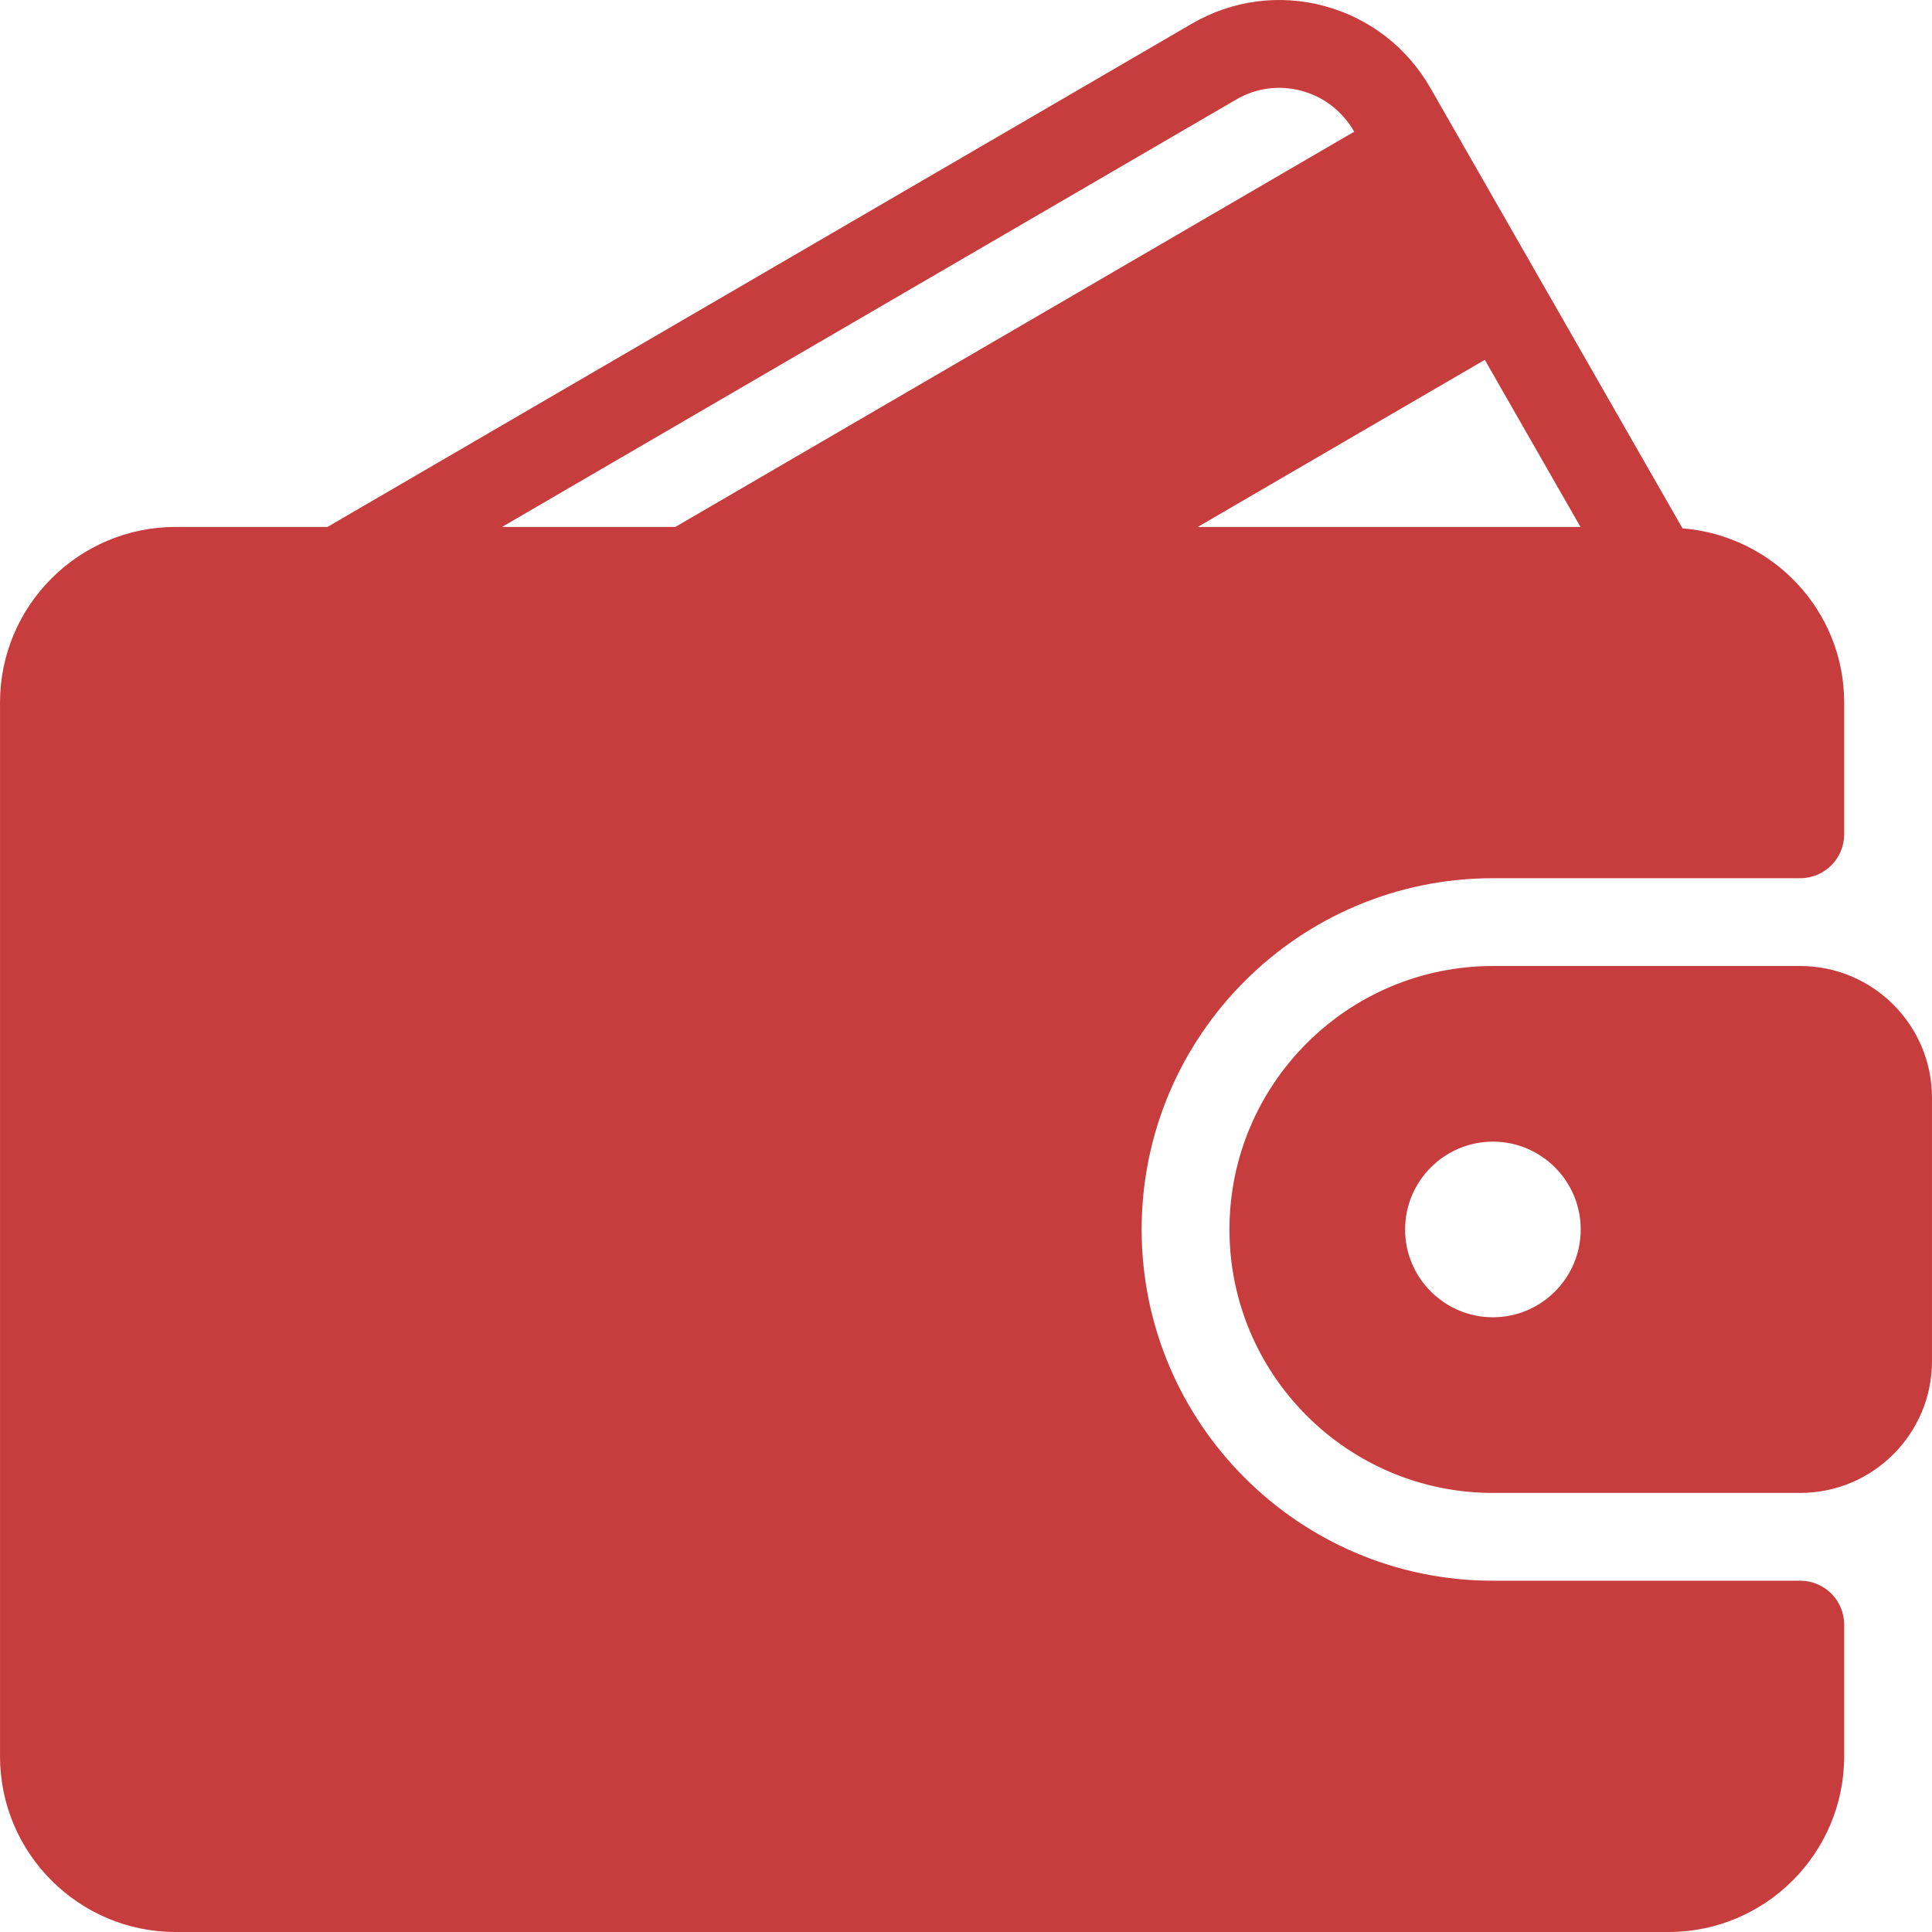 <svg width="115" height="115" viewBox="0 0 115 115" fill="none" xmlns="http://www.w3.org/2000/svg">
<g clip-path="url(#clip0_1_5588)">
<path d="M107.158 94.091H88.863C77.334 94.091 67.955 84.711 67.955 73.182C67.955 61.654 77.334 52.274 88.863 52.274H107.158C108.603 52.274 109.772 51.105 109.772 49.66V41.819C109.772 36.339 105.521 31.881 100.15 31.449L85.14 5.232C83.749 2.807 81.502 1.074 78.815 0.354C76.14 -0.361 73.343 0.015 70.948 1.408L19.493 31.365H10.455C4.69 31.365 0.001 36.053 0.001 41.819V104.546C0.001 110.311 4.69 115 10.455 115H99.318C105.083 115 109.772 110.311 109.772 104.546V96.705C109.772 95.26 108.603 94.091 107.158 94.091ZM88.381 21.418L94.076 31.365H71.296L88.381 21.418ZM29.882 31.365L73.58 5.926C74.762 5.234 76.142 5.05 77.462 5.403C78.797 5.76 79.91 6.623 80.602 7.83L80.607 7.839L40.2 31.365H29.882Z" fill="#C73C3C"/>
<path d="M107.158 57.501H88.863C80.216 57.501 73.182 64.535 73.182 73.182C73.182 81.83 80.216 88.864 88.863 88.864H107.158C111.482 88.864 114.999 85.347 114.999 81.023V65.342C114.999 61.018 111.482 57.501 107.158 57.501ZM88.863 78.409C85.982 78.409 83.636 76.064 83.636 73.182C83.636 70.301 85.982 67.955 88.863 67.955C91.745 67.955 94.09 70.301 94.09 73.182C94.091 76.064 91.745 78.409 88.863 78.409Z" fill="#C73C3C"/>
</g>
<defs>
<clipPath id="clip0_1_5588">
<rect width="115" height="115" fill="white"/>
</clipPath>
</defs>
</svg>
